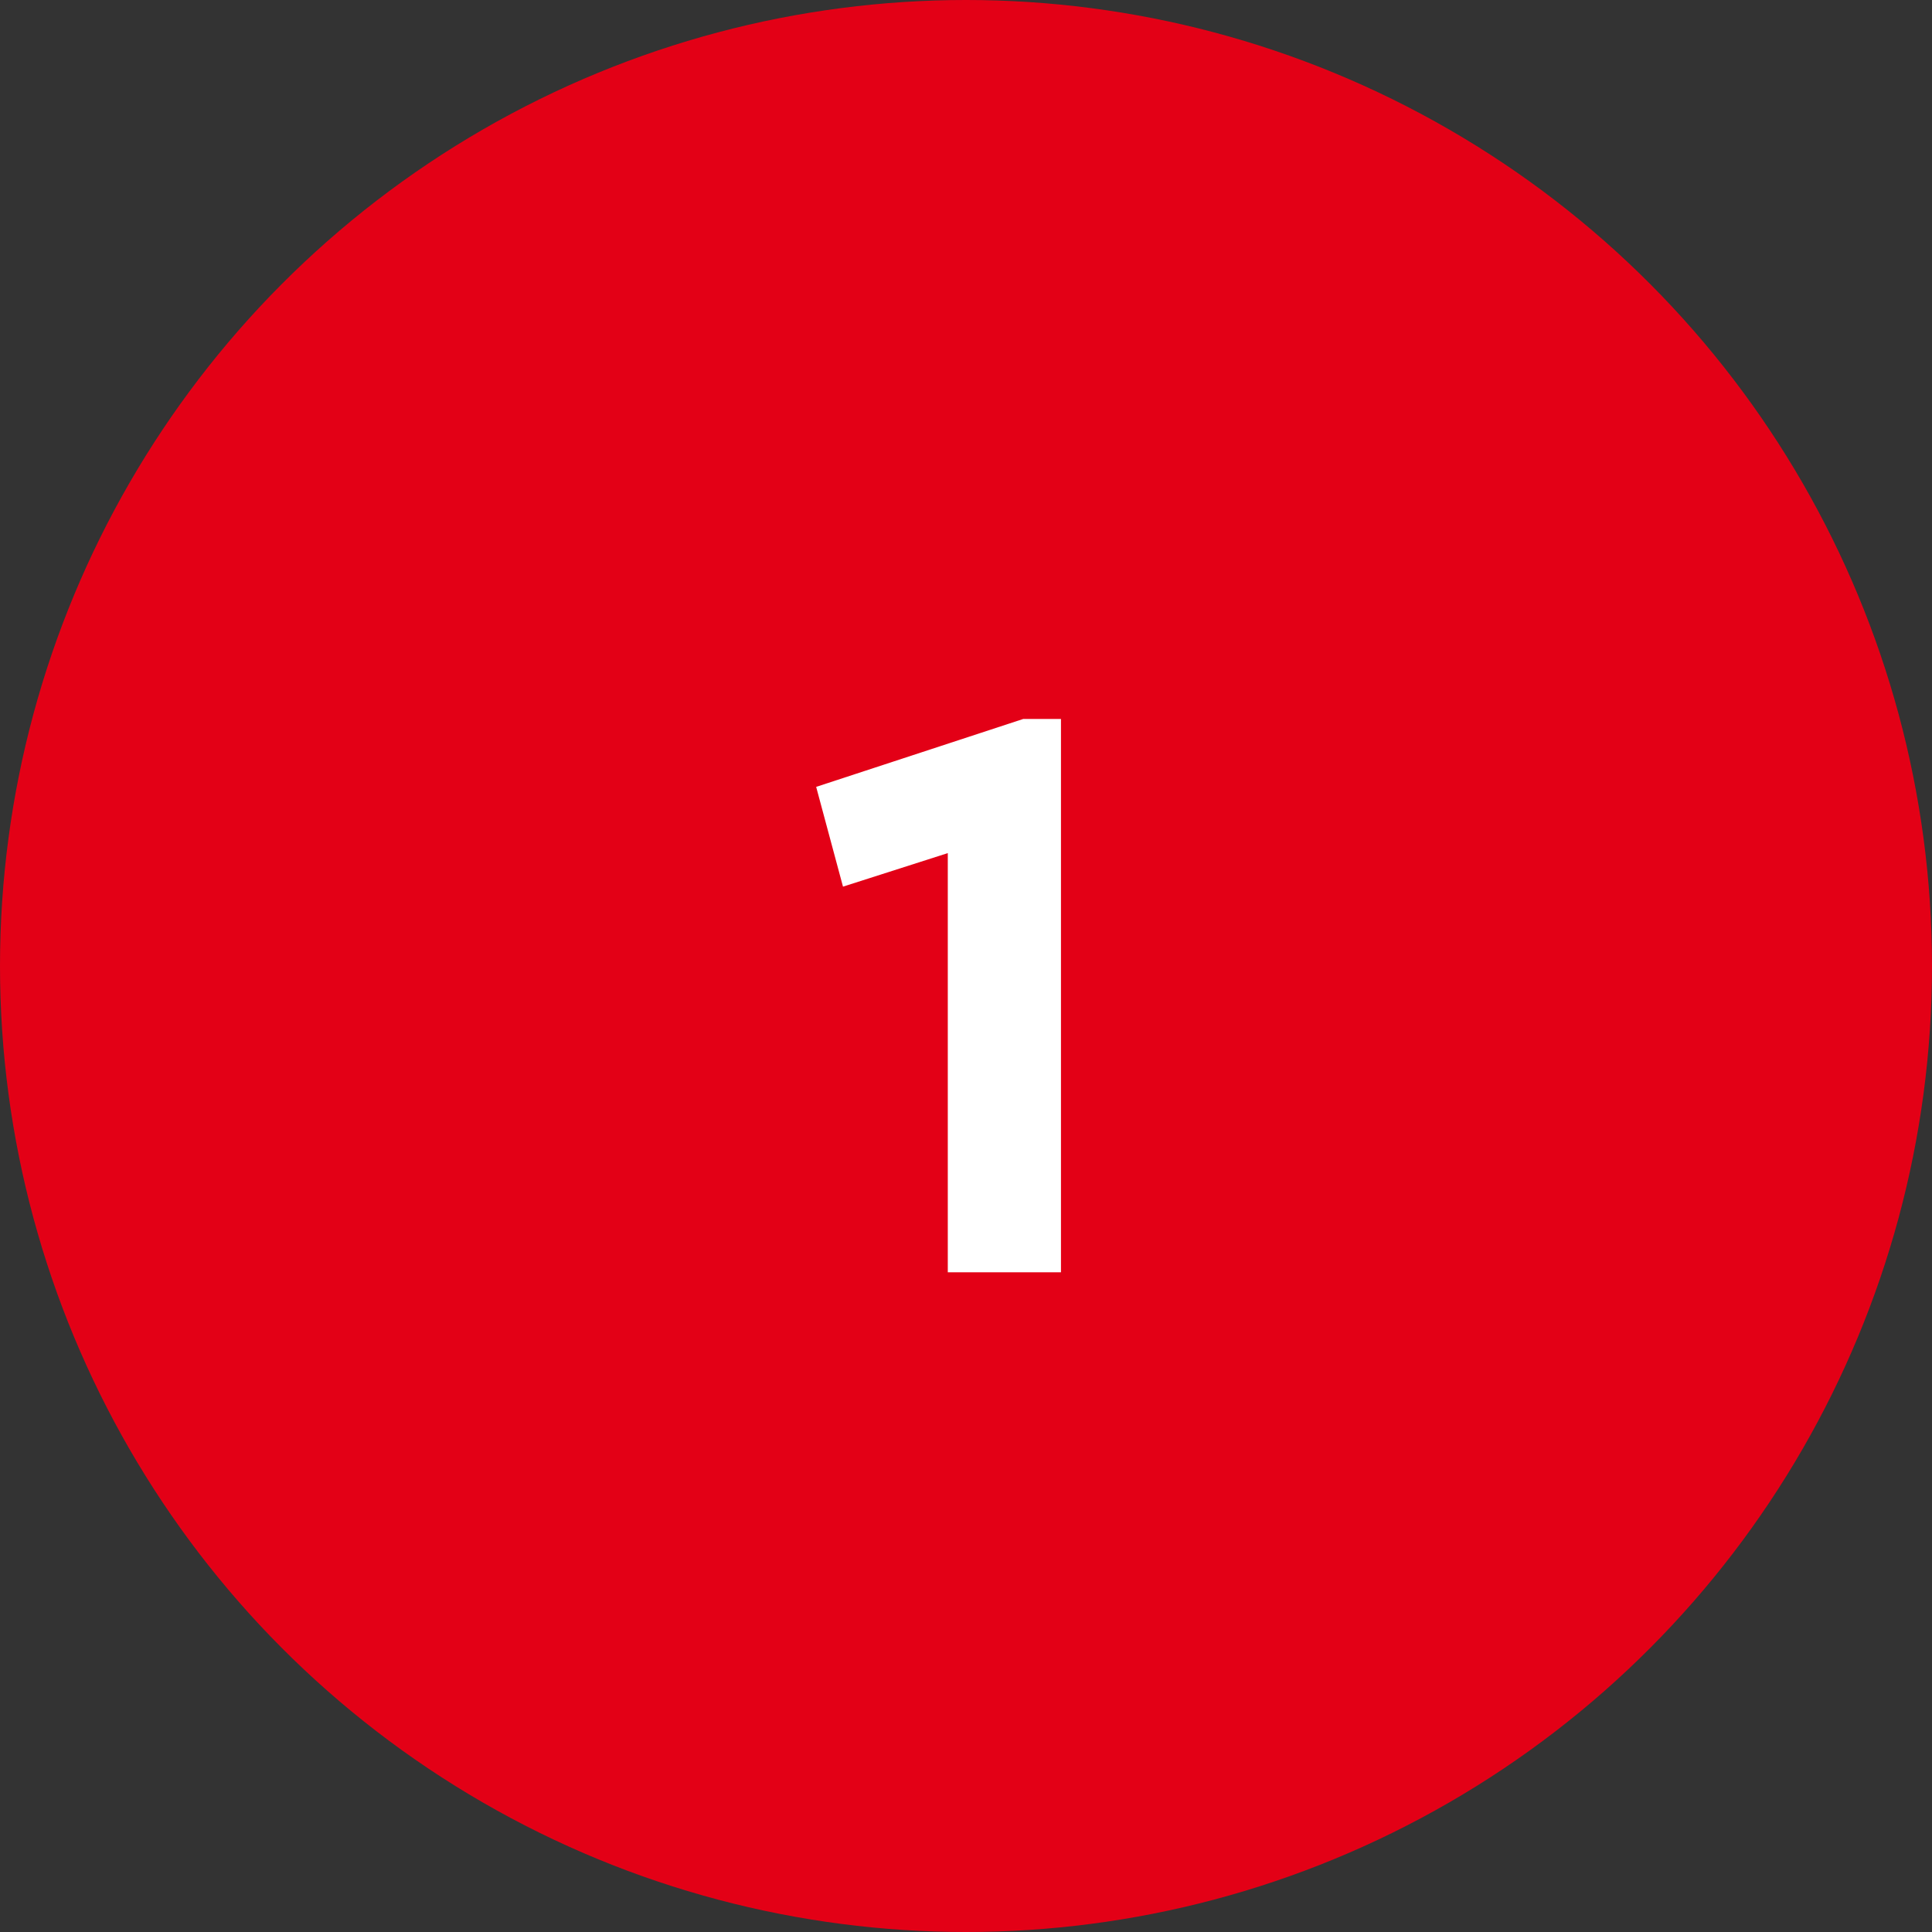 <?xml version="1.0" encoding="UTF-8"?> <svg xmlns="http://www.w3.org/2000/svg" width="287" height="287" viewBox="0 0 287 287" fill="none"><rect x="0" y="0" width="287" height="287" fill="#333333" stroke="none"/> <circle cx="143.5" cy="143.5" r="143.5" fill="#E30016"></circle> <path d="M152.003 106.803H157.608V189H140.795V126.73L125.227 131.711L121.242 116.891L152.003 106.803Z" fill="white"></path> </svg> 
